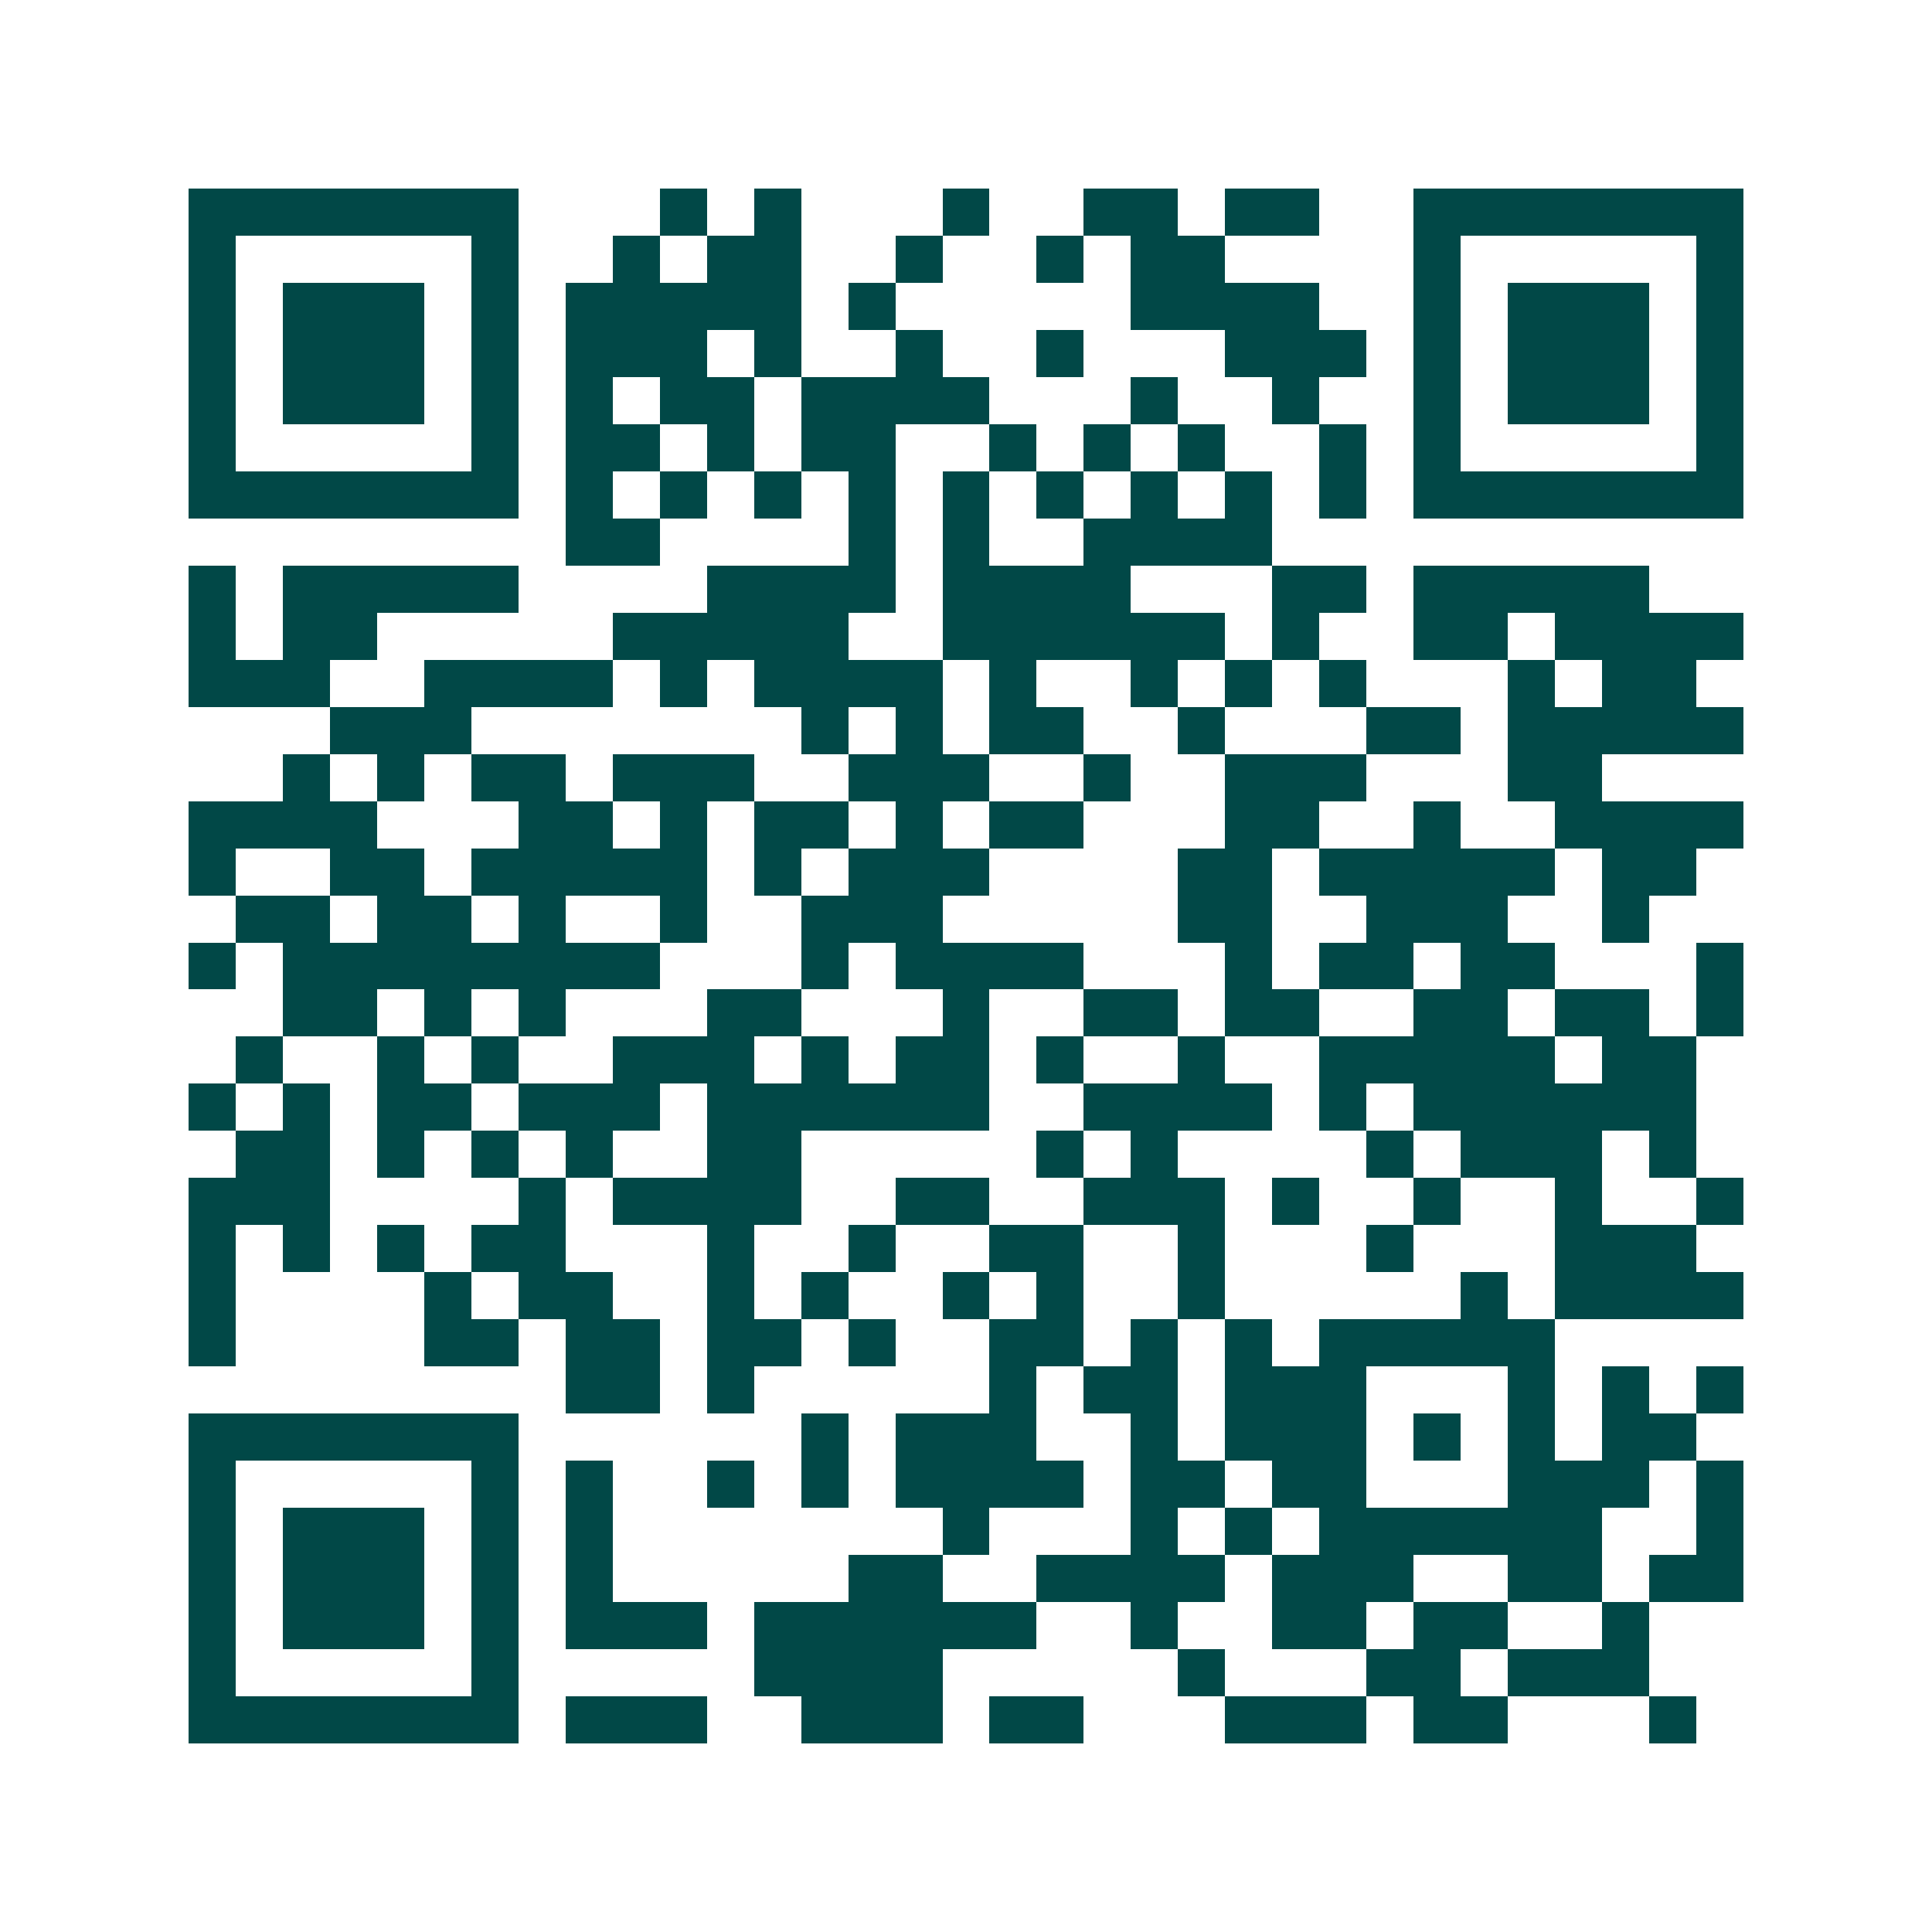 <svg xmlns="http://www.w3.org/2000/svg" width="200" height="200" viewBox="0 0 41 41" shape-rendering="crispEdges"><path fill="#ffffff" d="M0 0h41v41H0z"/><path stroke="#014847" d="M4 4.5h7m3 0h1m1 0h1m3 0h1m2 0h2m1 0h2m2 0h7M4 5.5h1m5 0h1m2 0h1m1 0h2m2 0h1m2 0h1m1 0h2m4 0h1m5 0h1M4 6.5h1m1 0h3m1 0h1m1 0h5m1 0h1m5 0h4m2 0h1m1 0h3m1 0h1M4 7.5h1m1 0h3m1 0h1m1 0h3m1 0h1m2 0h1m2 0h1m3 0h3m1 0h1m1 0h3m1 0h1M4 8.5h1m1 0h3m1 0h1m1 0h1m1 0h2m1 0h4m3 0h1m2 0h1m2 0h1m1 0h3m1 0h1M4 9.5h1m5 0h1m1 0h2m1 0h1m1 0h2m2 0h1m1 0h1m1 0h1m2 0h1m1 0h1m5 0h1M4 10.5h7m1 0h1m1 0h1m1 0h1m1 0h1m1 0h1m1 0h1m1 0h1m1 0h1m1 0h1m1 0h7M12 11.5h2m4 0h1m1 0h1m2 0h4M4 12.5h1m1 0h5m4 0h4m1 0h4m3 0h2m1 0h5M4 13.5h1m1 0h2m5 0h5m2 0h6m1 0h1m2 0h2m1 0h4M4 14.5h3m2 0h4m1 0h1m1 0h4m1 0h1m2 0h1m1 0h1m1 0h1m3 0h1m1 0h2M7 15.5h3m7 0h1m1 0h1m1 0h2m2 0h1m3 0h2m1 0h5M6 16.5h1m1 0h1m1 0h2m1 0h3m2 0h3m2 0h1m2 0h3m3 0h2M4 17.5h4m3 0h2m1 0h1m1 0h2m1 0h1m1 0h2m3 0h2m2 0h1m2 0h4M4 18.5h1m2 0h2m1 0h5m1 0h1m1 0h3m4 0h2m1 0h5m1 0h2M5 19.5h2m1 0h2m1 0h1m2 0h1m2 0h3m5 0h2m2 0h3m2 0h1M4 20.5h1m1 0h8m3 0h1m1 0h4m3 0h1m1 0h2m1 0h2m3 0h1M6 21.5h2m1 0h1m1 0h1m3 0h2m3 0h1m2 0h2m1 0h2m2 0h2m1 0h2m1 0h1M5 22.5h1m2 0h1m1 0h1m2 0h3m1 0h1m1 0h2m1 0h1m2 0h1m2 0h5m1 0h2M4 23.5h1m1 0h1m1 0h2m1 0h3m1 0h6m2 0h4m1 0h1m1 0h6M5 24.5h2m1 0h1m1 0h1m1 0h1m2 0h2m5 0h1m1 0h1m4 0h1m1 0h3m1 0h1M4 25.5h3m4 0h1m1 0h4m2 0h2m2 0h3m1 0h1m2 0h1m2 0h1m2 0h1M4 26.5h1m1 0h1m1 0h1m1 0h2m3 0h1m2 0h1m2 0h2m2 0h1m3 0h1m3 0h3M4 27.5h1m4 0h1m1 0h2m2 0h1m1 0h1m2 0h1m1 0h1m2 0h1m5 0h1m1 0h4M4 28.5h1m4 0h2m1 0h2m1 0h2m1 0h1m2 0h2m1 0h1m1 0h1m1 0h5M12 29.5h2m1 0h1m5 0h1m1 0h2m1 0h3m3 0h1m1 0h1m1 0h1M4 30.5h7m6 0h1m1 0h3m2 0h1m1 0h3m1 0h1m1 0h1m1 0h2M4 31.5h1m5 0h1m1 0h1m2 0h1m1 0h1m1 0h4m1 0h2m1 0h2m3 0h3m1 0h1M4 32.5h1m1 0h3m1 0h1m1 0h1m7 0h1m3 0h1m1 0h1m1 0h6m2 0h1M4 33.5h1m1 0h3m1 0h1m1 0h1m5 0h2m2 0h4m1 0h3m2 0h2m1 0h2M4 34.5h1m1 0h3m1 0h1m1 0h3m1 0h6m2 0h1m2 0h2m1 0h2m2 0h1M4 35.5h1m5 0h1m5 0h4m5 0h1m3 0h2m1 0h3M4 36.5h7m1 0h3m2 0h3m1 0h2m3 0h3m1 0h2m3 0h1"/></svg>
